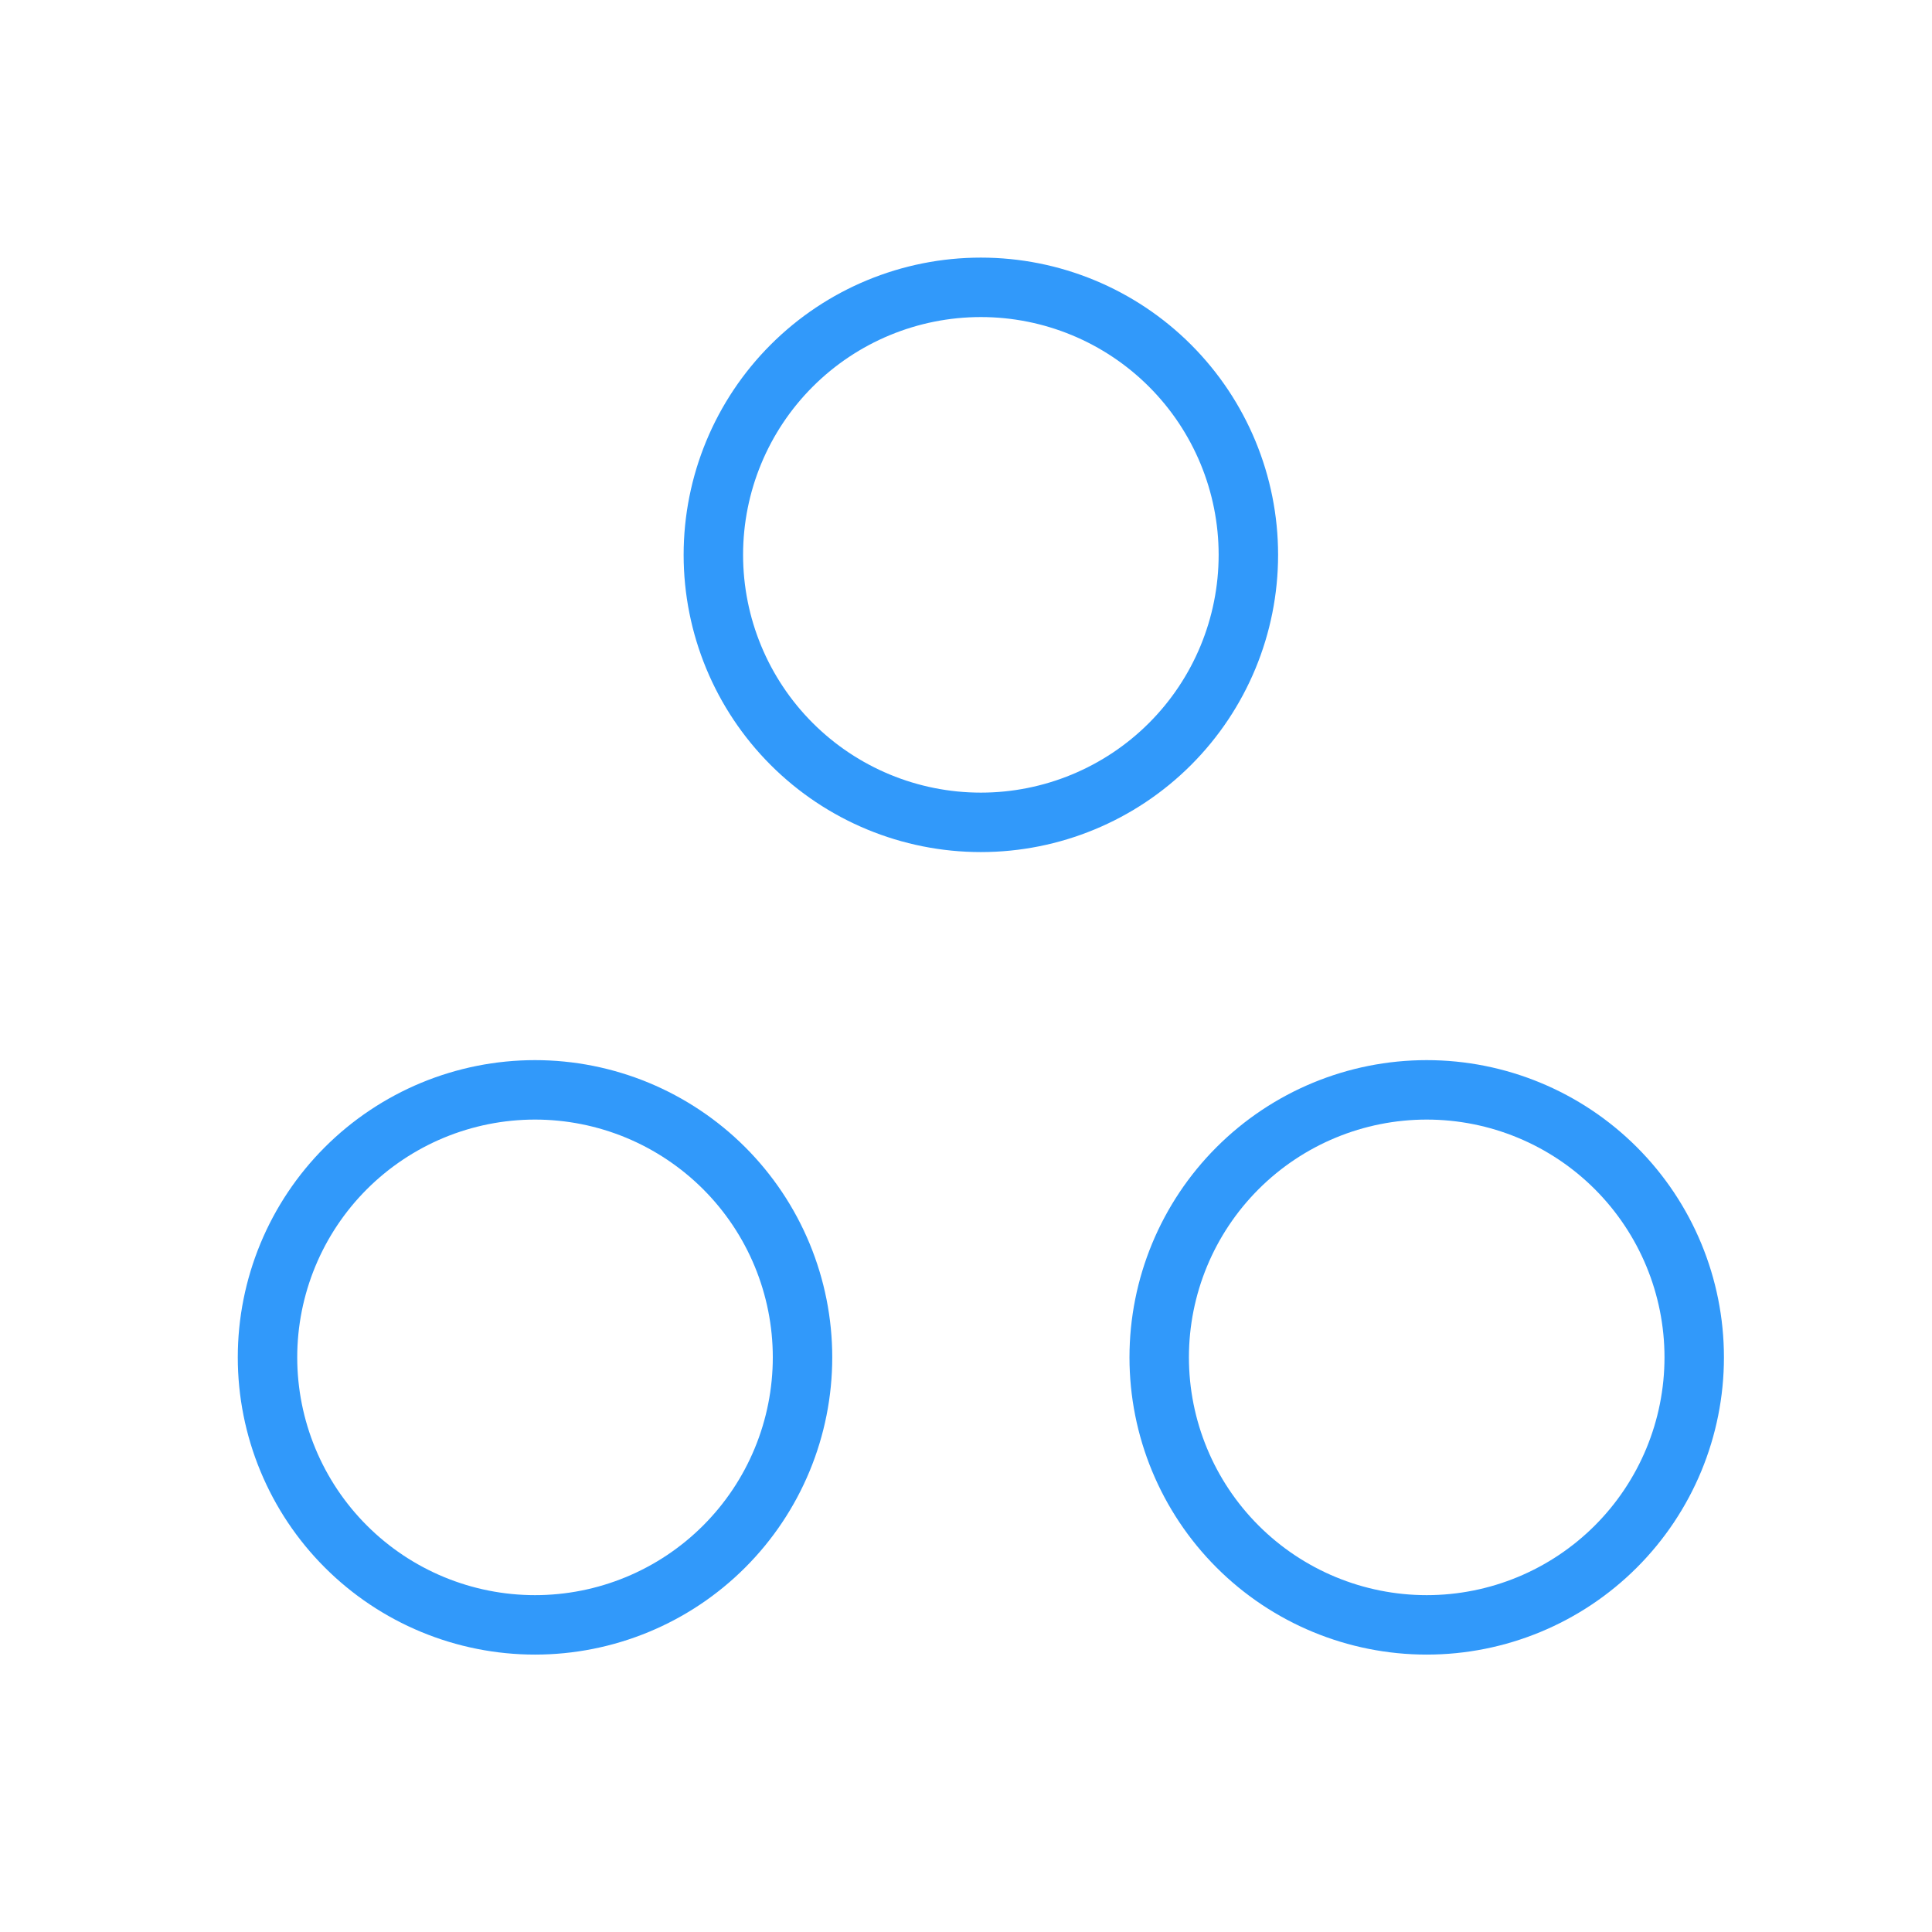 <svg width="65" height="65" viewBox="0 0 65 65" fill="none" xmlns="http://www.w3.org/2000/svg">
<path d="M24 18.667C24 21.054 24.948 23.343 26.636 25.031C28.324 26.719 30.613 27.667 33 27.667C35.387 27.667 37.676 26.719 39.364 25.031C41.052 23.343 42 21.054 42 18.667C42 16.28 41.052 13.991 39.364 12.303C37.676 10.615 35.387 9.667 33 9.667C30.613 9.667 28.324 10.615 26.636 12.303C24.948 13.991 24 16.28 24 18.667Z" stroke="#3199FA" stroke-width="2" stroke-linecap="round" stroke-linejoin="round"/>
<path d="M39 45.667C39 48.054 39.948 50.343 41.636 52.031C43.324 53.719 45.613 54.667 48 54.667C50.387 54.667 52.676 53.719 54.364 52.031C56.052 50.343 57 48.054 57 45.667C57 43.28 56.052 40.991 54.364 39.303C52.676 37.615 50.387 36.667 48 36.667C45.613 36.667 43.324 37.615 41.636 39.303C39.948 40.991 39 43.28 39 45.667Z" stroke="#3199FA" stroke-width="2" stroke-linecap="round" stroke-linejoin="round"/>
<path d="M9 45.667C9 46.849 9.233 48.02 9.685 49.111C10.137 50.203 10.8 51.196 11.636 52.031C12.472 52.867 13.464 53.53 14.556 53.982C15.648 54.434 16.818 54.667 18 54.667C19.182 54.667 20.352 54.434 21.444 53.982C22.536 53.53 23.528 52.867 24.364 52.031C25.2 51.196 25.863 50.203 26.315 49.111C26.767 48.02 27 46.849 27 45.667C27 44.485 26.767 43.315 26.315 42.223C25.863 41.131 25.2 40.139 24.364 39.303C23.528 38.468 22.536 37.805 21.444 37.352C20.352 36.9 19.182 36.667 18 36.667C16.818 36.667 15.648 36.9 14.556 37.352C13.464 37.805 12.472 38.468 11.636 39.303C10.8 40.139 10.137 41.131 9.685 42.223C9.233 43.315 9 44.485 9 45.667Z" stroke="#3199FA" stroke-width="2" stroke-linecap="round" stroke-linejoin="round"/>
</svg>
